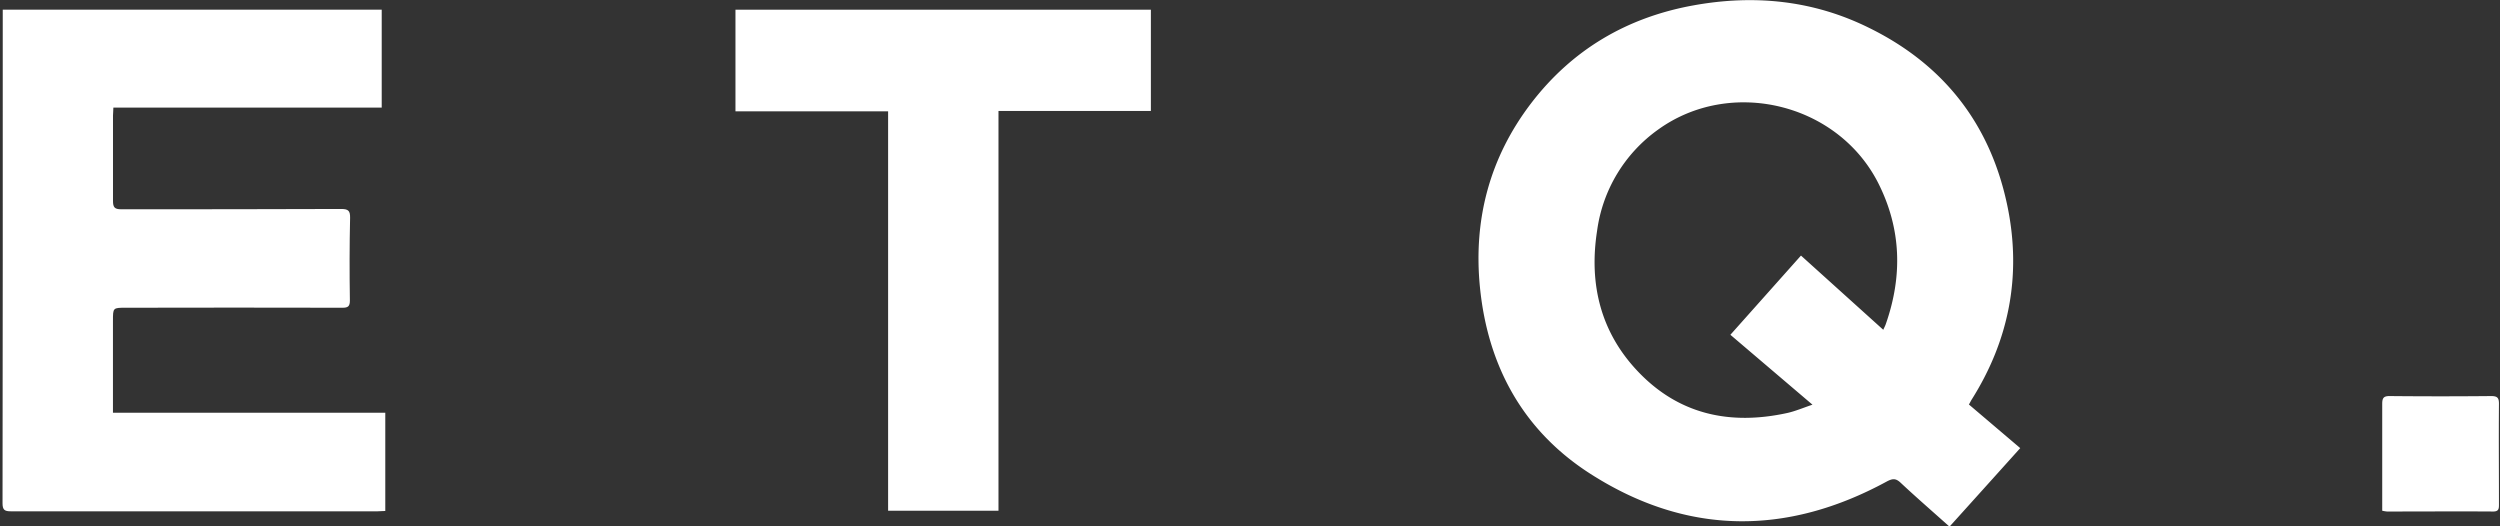 <svg id="Layer_1" data-name="Layer 1" xmlns="http://www.w3.org/2000/svg" viewBox="0 0 600.91 126.51"><rect x="0" y="0" width="600.91" height="126.51" fill="#333333" stroke="none"/><defs><style>.cls-1{fill:#fff;}</style></defs><title>ETQ-logo</title><g id="xkmkXn.tif"><path class="cls-1" d="M473.26,97.23l12.33,10.48c-5.69,6.33-11.29,12.55-17,18.88-4-3.59-7.95-7-11.77-10.58-1.15-1.07-1.91-1-3.26-.3-24.11,13.13-48.17,13-71.32-1.84-16.14-10.34-24.69-25.93-26.53-45-1.57-16.22,2.39-31.06,12.34-44.08C377.9,11.94,391,4.24,406.84,1.33,421.41-1.35,435.61,0,449,6.57c18.25,8.88,29.56,23.41,33.58,43.3,3.33,16.49.3,32-8.69,46.22C473.7,96.41,473.53,96.75,473.26,97.23Zm-40.37-35.8,19.78,17.84c.29-.65.49-1,.63-1.44,4-11.46,3.72-22.71-1.76-33.67-9.68-19.32-35.49-25.64-53-13A35.71,35.71,0,0,0,383.88,55.5c-2,12.9.9,24.57,10.08,34.06,9.84,10.18,22.08,12.67,35.62,9.71,1.95-.43,3.81-1.24,6.07-2l-19.73-16.8Z"/><path class="cls-1" d="M27.15,99.21H92.61v23.61c-.65,0-1.24.08-1.83.08q-44.08,0-88.17,0c-1.48,0-2-.32-2-1.92Q.69,62.57.66,4.12V2.33H91.75V25.86H27.25c0,.74-.09,1.32-.09,1.9,0,6.85,0,13.7,0,20.54,0,1.53.4,2,1.94,2,17.65,0,35.29,0,52.94-.07,1.71,0,2.14.47,2.11,2.15C84,59,84,65.59,84.1,72.21c0,1.41-.43,1.77-1.79,1.76q-26.06-.06-52.1,0c-3.06,0-3.06,0-3.06,3.13V99.21Z"/><path class="cls-1" d="M276.63,2.33V26.67H240v96.09H213.47v-96H176.78V2.33Z"/><path class="cls-1" d="M572.6,122.76V121c0-8,0-15.92,0-23.88,0-1.4.28-1.94,1.82-1.92q12.2.12,24.38,0c1.5,0,1.87.44,1.86,1.89-.07,8.07,0,16.14,0,24.21,0,1-.07,1.65-1.39,1.65-8.51-.06-17,0-25.54,0A9.65,9.65,0,0,1,572.6,122.76Z"/></g></svg>